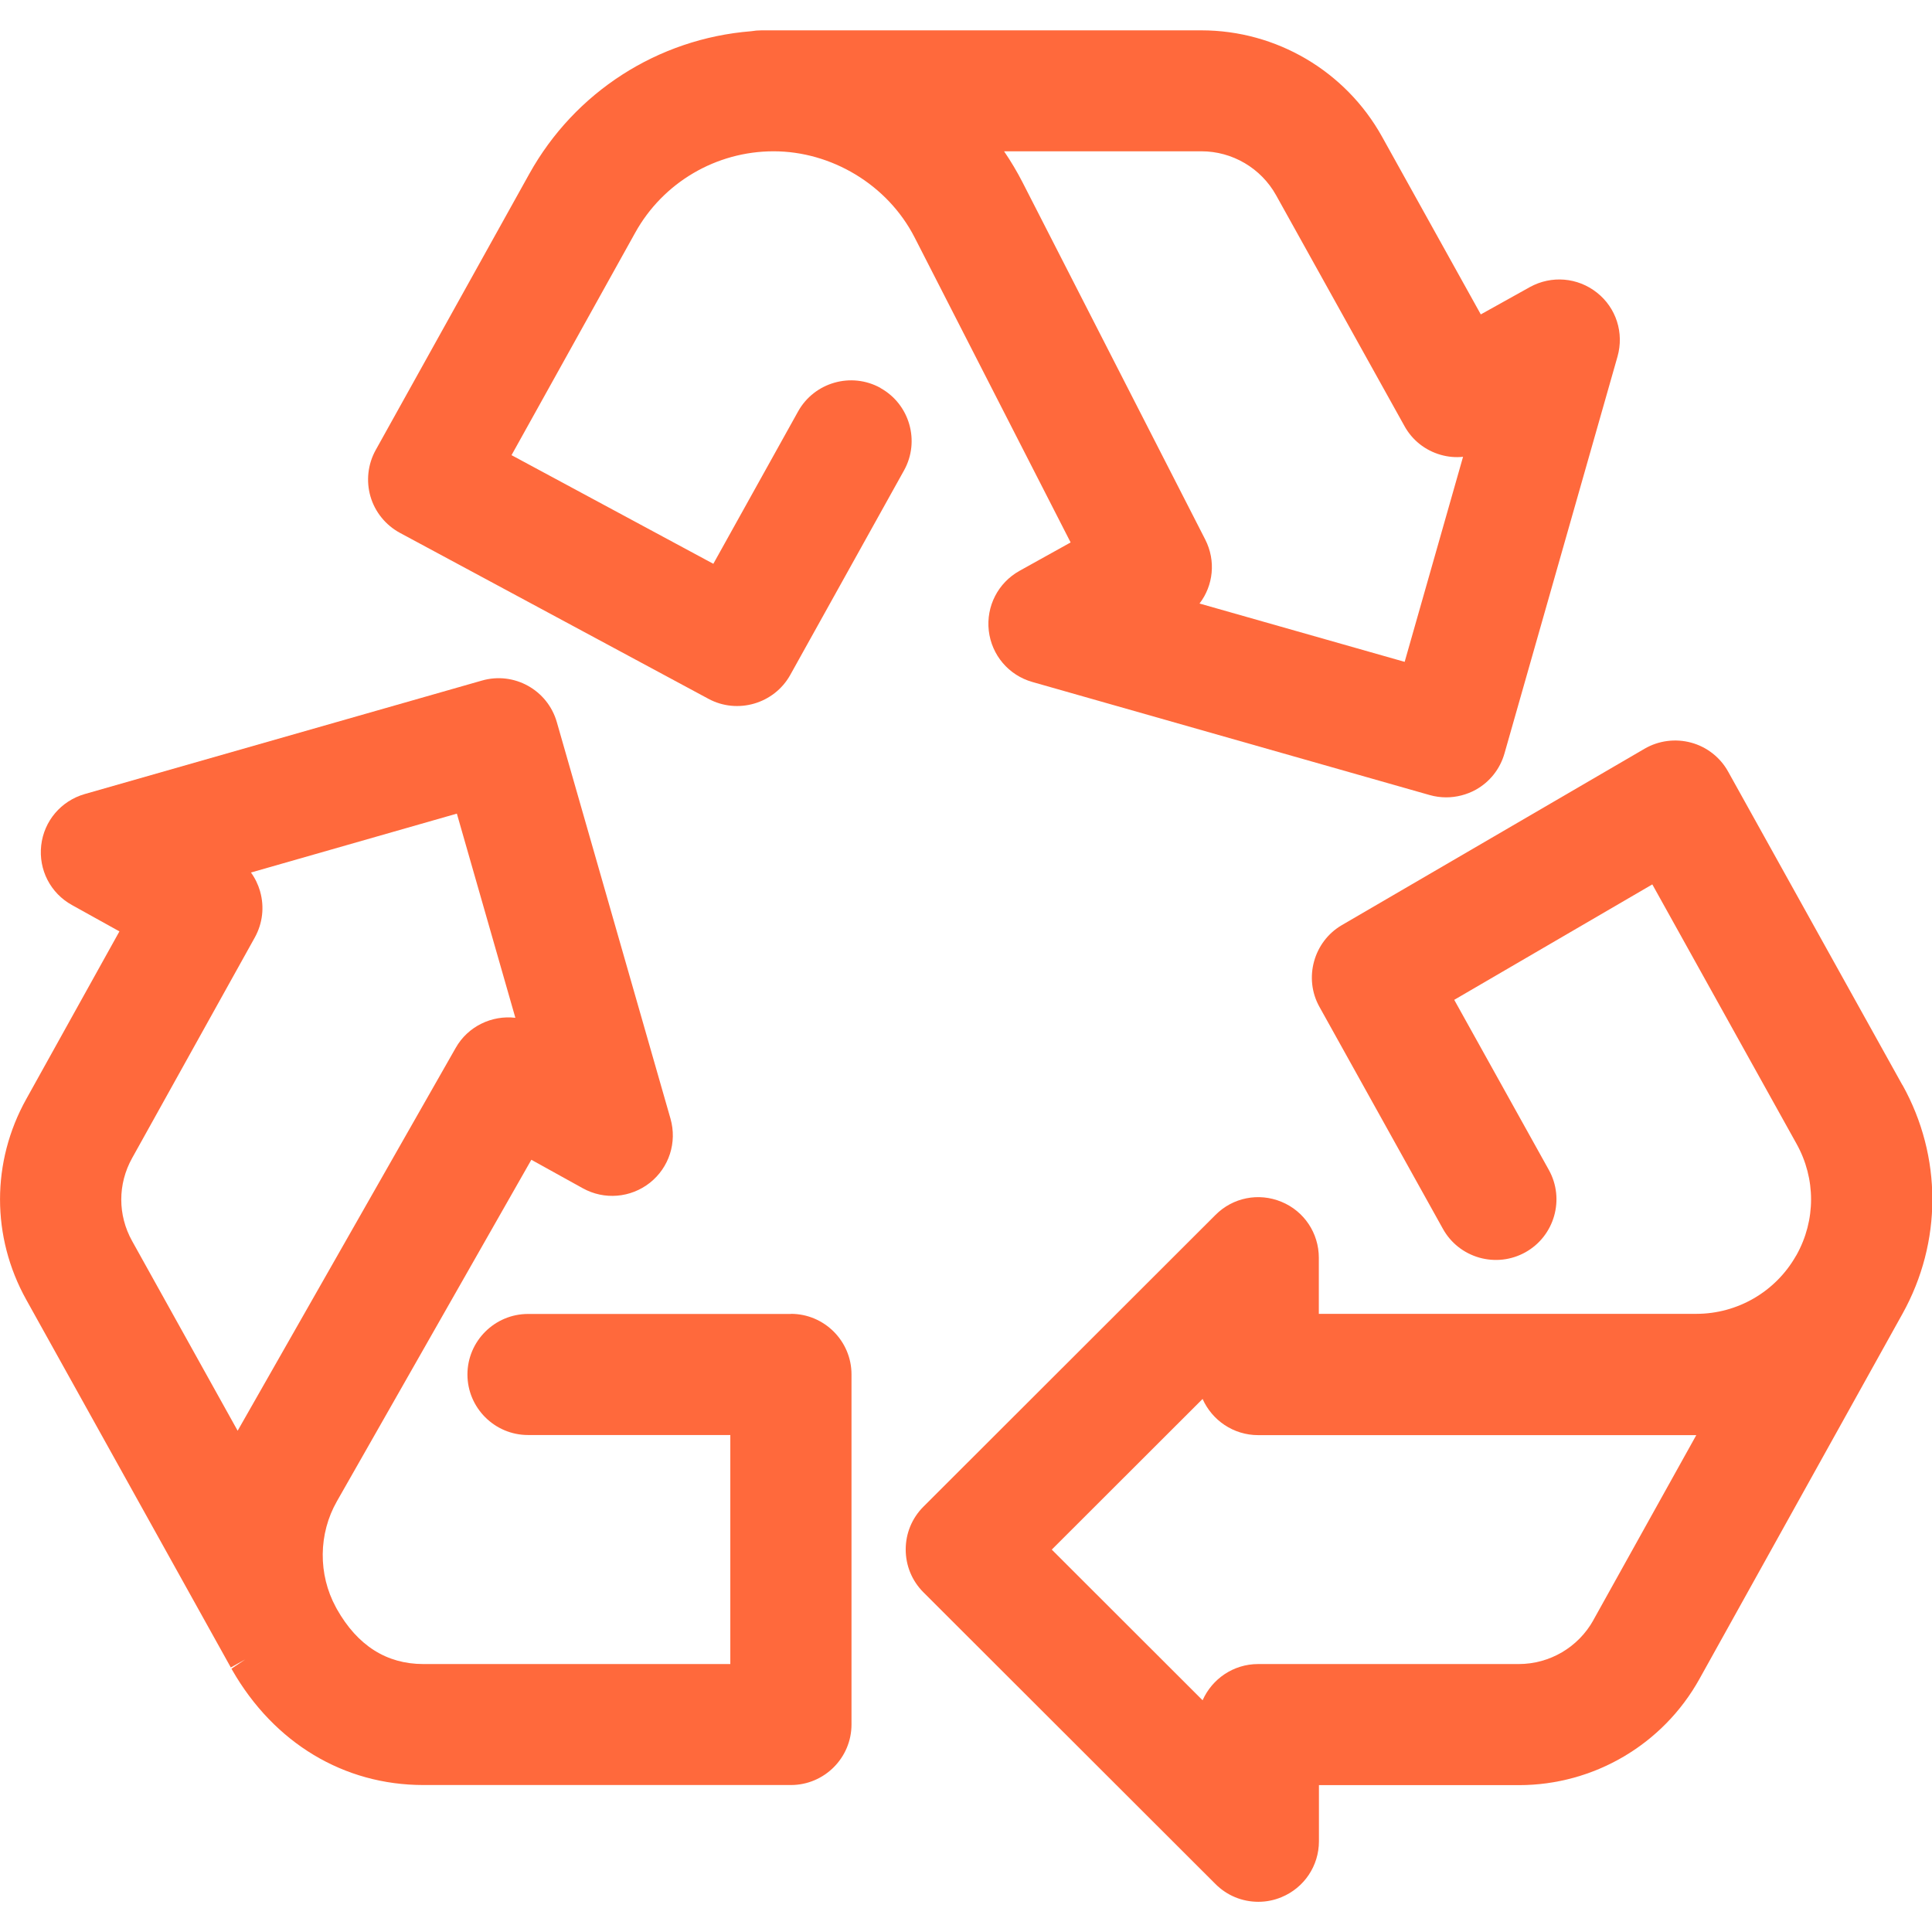 <svg width="68" height="68" xmlns="http://www.w3.org/2000/svg" xmlns:xlink="http://www.w3.org/1999/xlink" xml:space="preserve" overflow="hidden"><defs><clipPath id="clip0"><rect x="648" y="180" width="68" height="68"/></clipPath><clipPath id="clip1"><rect x="648" y="180" width="68" height="68"/></clipPath><clipPath id="clip2"><rect x="648" y="181" width="68" height="66"/></clipPath><clipPath id="clip3"><rect x="648" y="181" width="68" height="66"/></clipPath><clipPath id="clip4"><rect x="648" y="181" width="68" height="66"/></clipPath></defs><g clip-path="url(#clip0)" transform="translate(-648 -180)"><g clip-path="url(#clip1)"><g clip-path="url(#clip2)"><g clip-path="url(#clip3)"><g clip-path="url(#clip4)"><path d="M27.809 45.183 18.567 45.183C17.393 45.183 16.436 46.14 16.436 47.314 16.436 48.487 17.393 49.444 18.567 49.444L25.679 49.444 25.679 57.505 14.887 57.505C13.593 57.505 12.57 56.855 11.846 55.572L11.811 55.507C11.18 54.348 11.195 52.919 11.846 51.776L18.683 39.756 20.492 40.759C21.247 41.178 22.173 41.1 22.851 40.566 23.529 40.027 23.812 39.144 23.576 38.311L19.578 24.35C19.252 23.219 18.075 22.564 16.944 22.89L2.979 26.884C2.146 27.124 1.546 27.833 1.449 28.689 1.352 29.549 1.774 30.374 2.533 30.792L4.199 31.718 0.922 37.622C-0.306 39.83-0.306 42.468 0.922 44.679L8.077 57.556 8.115 57.626 8.623 57.343 8.139 57.668 8.166 57.718C9.642 60.291 12.094 61.763 14.887 61.763L27.809 61.763C28.983 61.763 29.94 60.806 29.94 59.632L29.94 47.31C29.94 46.136 28.983 45.179 27.809 45.179ZM9.146 30.308C9.076 30.068 8.968 29.843 8.824 29.646L16.064 27.573 18.121 34.759C17.296 34.662 16.452 35.057 16.022 35.82L8.356 49.293 4.645 42.615C4.137 41.701 4.137 40.612 4.645 39.698L8.96 31.931C9.235 31.431 9.301 30.858 9.146 30.312Z" fill="#FF693C" fill-rule="nonzero" fill-opacity="1" transform="matrix(1.001 0 0 1 648 181.064)"/><path d="M66.891 37.126 60.763 26.093C60.488 25.594 60.012 25.222 59.465 25.075 58.915 24.924 58.319 25.001 57.827 25.288L47.182 31.497C46.186 32.078 45.834 33.368 46.392 34.371L50.734 42.185C51.009 42.681 51.462 43.041 52.012 43.2 52.559 43.355 53.136 43.289 53.632 43.014 54.658 42.444 55.03 41.143 54.461 40.116L51.133 34.127 58.098 30.064 63.169 39.194C63.85 40.418 63.85 41.883 63.169 43.107L63.145 43.145C62.429 44.401 61.092 45.179 59.644 45.179L46.372 45.179 46.372 43.204C46.372 42.34 45.857 41.565 45.059 41.236 44.257 40.903 43.347 41.085 42.739 41.697L32.469 51.966C32.067 52.369 31.846 52.903 31.846 53.473 31.846 54.042 32.067 54.577 32.469 54.98L42.739 65.249C43.142 65.652 43.676 65.873 44.246 65.873 44.528 65.873 44.8 65.818 45.059 65.71 45.857 65.381 46.376 64.606 46.376 63.742L46.376 61.767 53.407 61.767C56.045 61.767 58.478 60.333 59.756 58.028L66.856 45.245 66.895 45.175C68.294 42.654 68.294 39.644 66.895 37.126ZM56.026 55.96C55.495 56.913 54.492 57.505 53.399 57.505L44.238 57.505C43.366 57.505 42.619 58.028 42.285 58.78L36.982 53.477 42.285 48.174C42.615 48.921 43.366 49.448 44.238 49.448L59.644 49.448 56.022 55.964Z" fill="#FF693C" fill-rule="nonzero" fill-opacity="1" transform="matrix(1.001 0 0 1 648 181.064)"/><path d="M30.959 12.59C29.932 12.02 28.631 12.392 28.061 13.419L25.082 18.78 17.986 14.956 22.336 7.124C23.316 5.357 25.183 4.261 27.201 4.261 29.22 4.261 31.203 5.423 32.16 7.294L37.645 18.028 35.847 19.028C35.092 19.45 34.67 20.275 34.767 21.135 34.867 21.995 35.468 22.704 36.301 22.94L50.269 26.919C50.459 26.973 50.657 27 50.85 27 51.211 27 51.571 26.907 51.889 26.733 52.384 26.457 52.745 26 52.9 25.454L56.874 11.486C57.11 10.653 56.828 9.77 56.15 9.235 55.472 8.697 54.546 8.623 53.791 9.041L52.067 10.002 48.592 3.742C47.31 1.437 44.877 0.004 42.243 0.004L26.779 0.004C26.655 0.004 26.531 0.015 26.411 0.035 23.126 0.298 20.209 2.177 18.609 5.059L13.209 14.778C12.934 15.274 12.868 15.867 13.027 16.413 13.186 16.959 13.562 17.42 14.062 17.691L24.912 23.533C25.931 24.083 27.221 23.707 27.786 22.692L31.788 15.491C32.357 14.464 31.985 13.163 30.959 12.594ZM42.375 17.92 35.956 5.357C35.762 4.978 35.545 4.614 35.305 4.261L42.243 4.261C43.331 4.261 44.339 4.854 44.869 5.807L49.382 13.93C49.657 14.43 50.114 14.79 50.66 14.945 50.916 15.018 51.18 15.042 51.443 15.014L49.39 22.231 42.177 20.178C42.661 19.547 42.762 18.675 42.375 17.92Z" fill="#FF693C" fill-rule="nonzero" fill-opacity="1" transform="matrix(1.001 0 0 1 648 181.064)"/></g></g></g></g></g></svg>